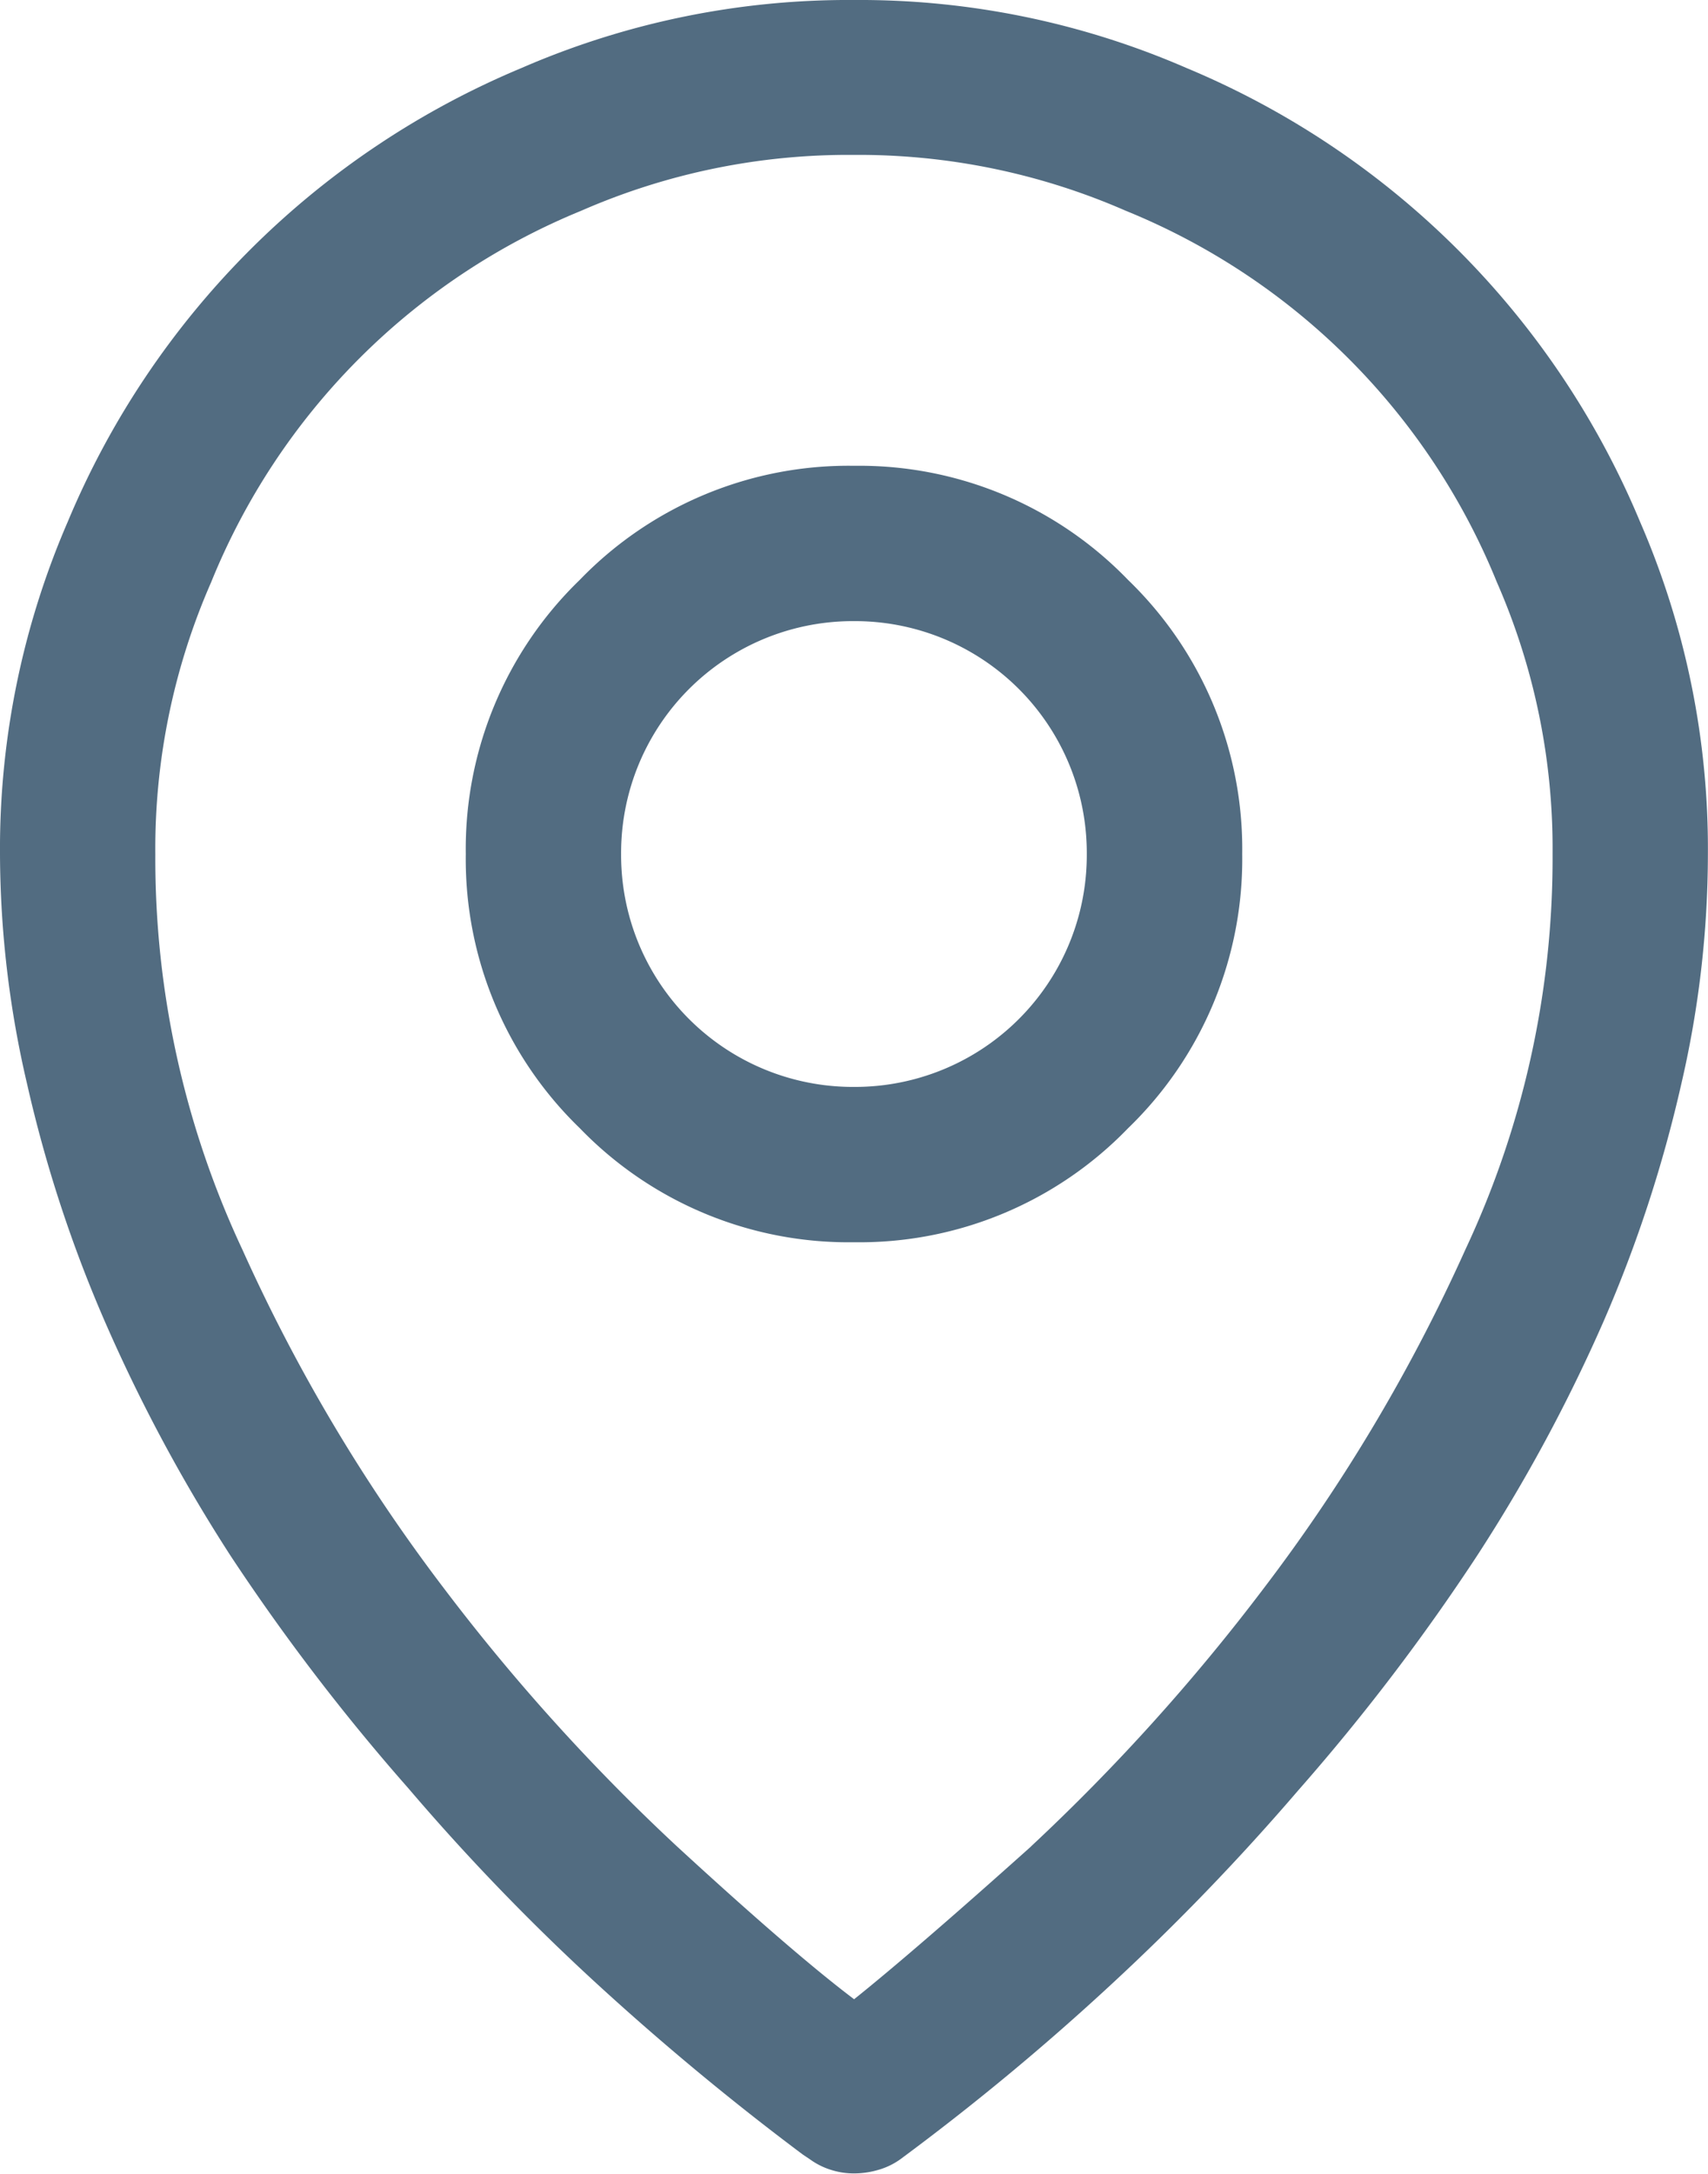 <svg xmlns="http://www.w3.org/2000/svg" xmlns:xlink="http://www.w3.org/1999/xlink" width="16.318" height="20.769" viewBox="0 0 16.318 20.769">
  <defs>
    <clipPath id="clip-path">
      <rect id="Rettangolo_785" data-name="Rettangolo 785" width="16.318" height="20.769" fill="#526c81"/>
    </clipPath>
  </defs>
  <g id="ctt-sez1-el1-icn1" transform="translate(-6 -1)">
    <g id="Raggruppa_778" data-name="Raggruppa 778" transform="translate(6 1)" clip-path="url(#clip-path)">
      <path id="Tracciato_1711" data-name="Tracciato 1711" d="M8.16,0a7.832,7.832,0,0,1,3.174.649,8.053,8.053,0,0,1,4.334,4.334,7.84,7.84,0,0,1,.649,3.177,9.742,9.742,0,0,1-.255,2.2,12.743,12.743,0,0,1-.74,2.26,15.588,15.588,0,0,1-1.207,2.238,20.121,20.121,0,0,1-1.693,2.225l-.021.024a22.336,22.336,0,0,1-1.787,1.854A23.726,23.726,0,0,1,8.6,20.63a.686.686,0,0,1-.208.1.829.829,0,0,1-.231.034.715.715,0,0,1-.222-.034.688.688,0,0,1-.2-.1l-.07-.047q-1.021-.764-1.97-1.634A21.222,21.222,0,0,1,3.9,17.083,20.136,20.136,0,0,1,2.2,14.859,15.577,15.577,0,0,1,1,12.621a12.743,12.743,0,0,1-.74-2.26A9.742,9.742,0,0,1,0,8.16,7.861,7.861,0,0,1,.648,4.983,8.061,8.061,0,0,1,4.984.649,7.834,7.834,0,0,1,8.16,0M9.85,17.64a19.3,19.3,0,0,0,2.226-2.469A16.536,16.536,0,0,0,14,11.938a8.8,8.8,0,0,0,.833-3.778,6.331,6.331,0,0,0-.533-2.6,6.447,6.447,0,0,0-3.546-3.547,6.36,6.36,0,0,0-2.6-.533,6.363,6.363,0,0,0-2.6.533A6.45,6.45,0,0,0,2.017,5.563a6.331,6.331,0,0,0-.533,2.6,8.8,8.8,0,0,0,.833,3.778,16.536,16.536,0,0,0,1.924,3.233A19.2,19.2,0,0,0,6.468,17.64Q7.577,18.66,8.16,19.1q.578-.463,1.691-1.46M8.16,4.45A3.567,3.567,0,0,1,10.777,5.54a3.572,3.572,0,0,1,1.091,2.62,3.572,3.572,0,0,1-1.091,2.619A3.567,3.567,0,0,1,8.16,11.868a3.569,3.569,0,0,1-2.62-1.089A3.575,3.575,0,0,1,4.45,8.16,3.576,3.576,0,0,1,5.539,5.54,3.569,3.569,0,0,1,8.16,4.45m0,5.934A2.215,2.215,0,0,0,10.383,8.16,2.215,2.215,0,0,0,8.16,5.934,2.215,2.215,0,0,0,5.934,8.16,2.215,2.215,0,0,0,8.16,10.384" transform="translate(0 0)" fill="#526c81"/>
    </g>
  </g>
</svg>
